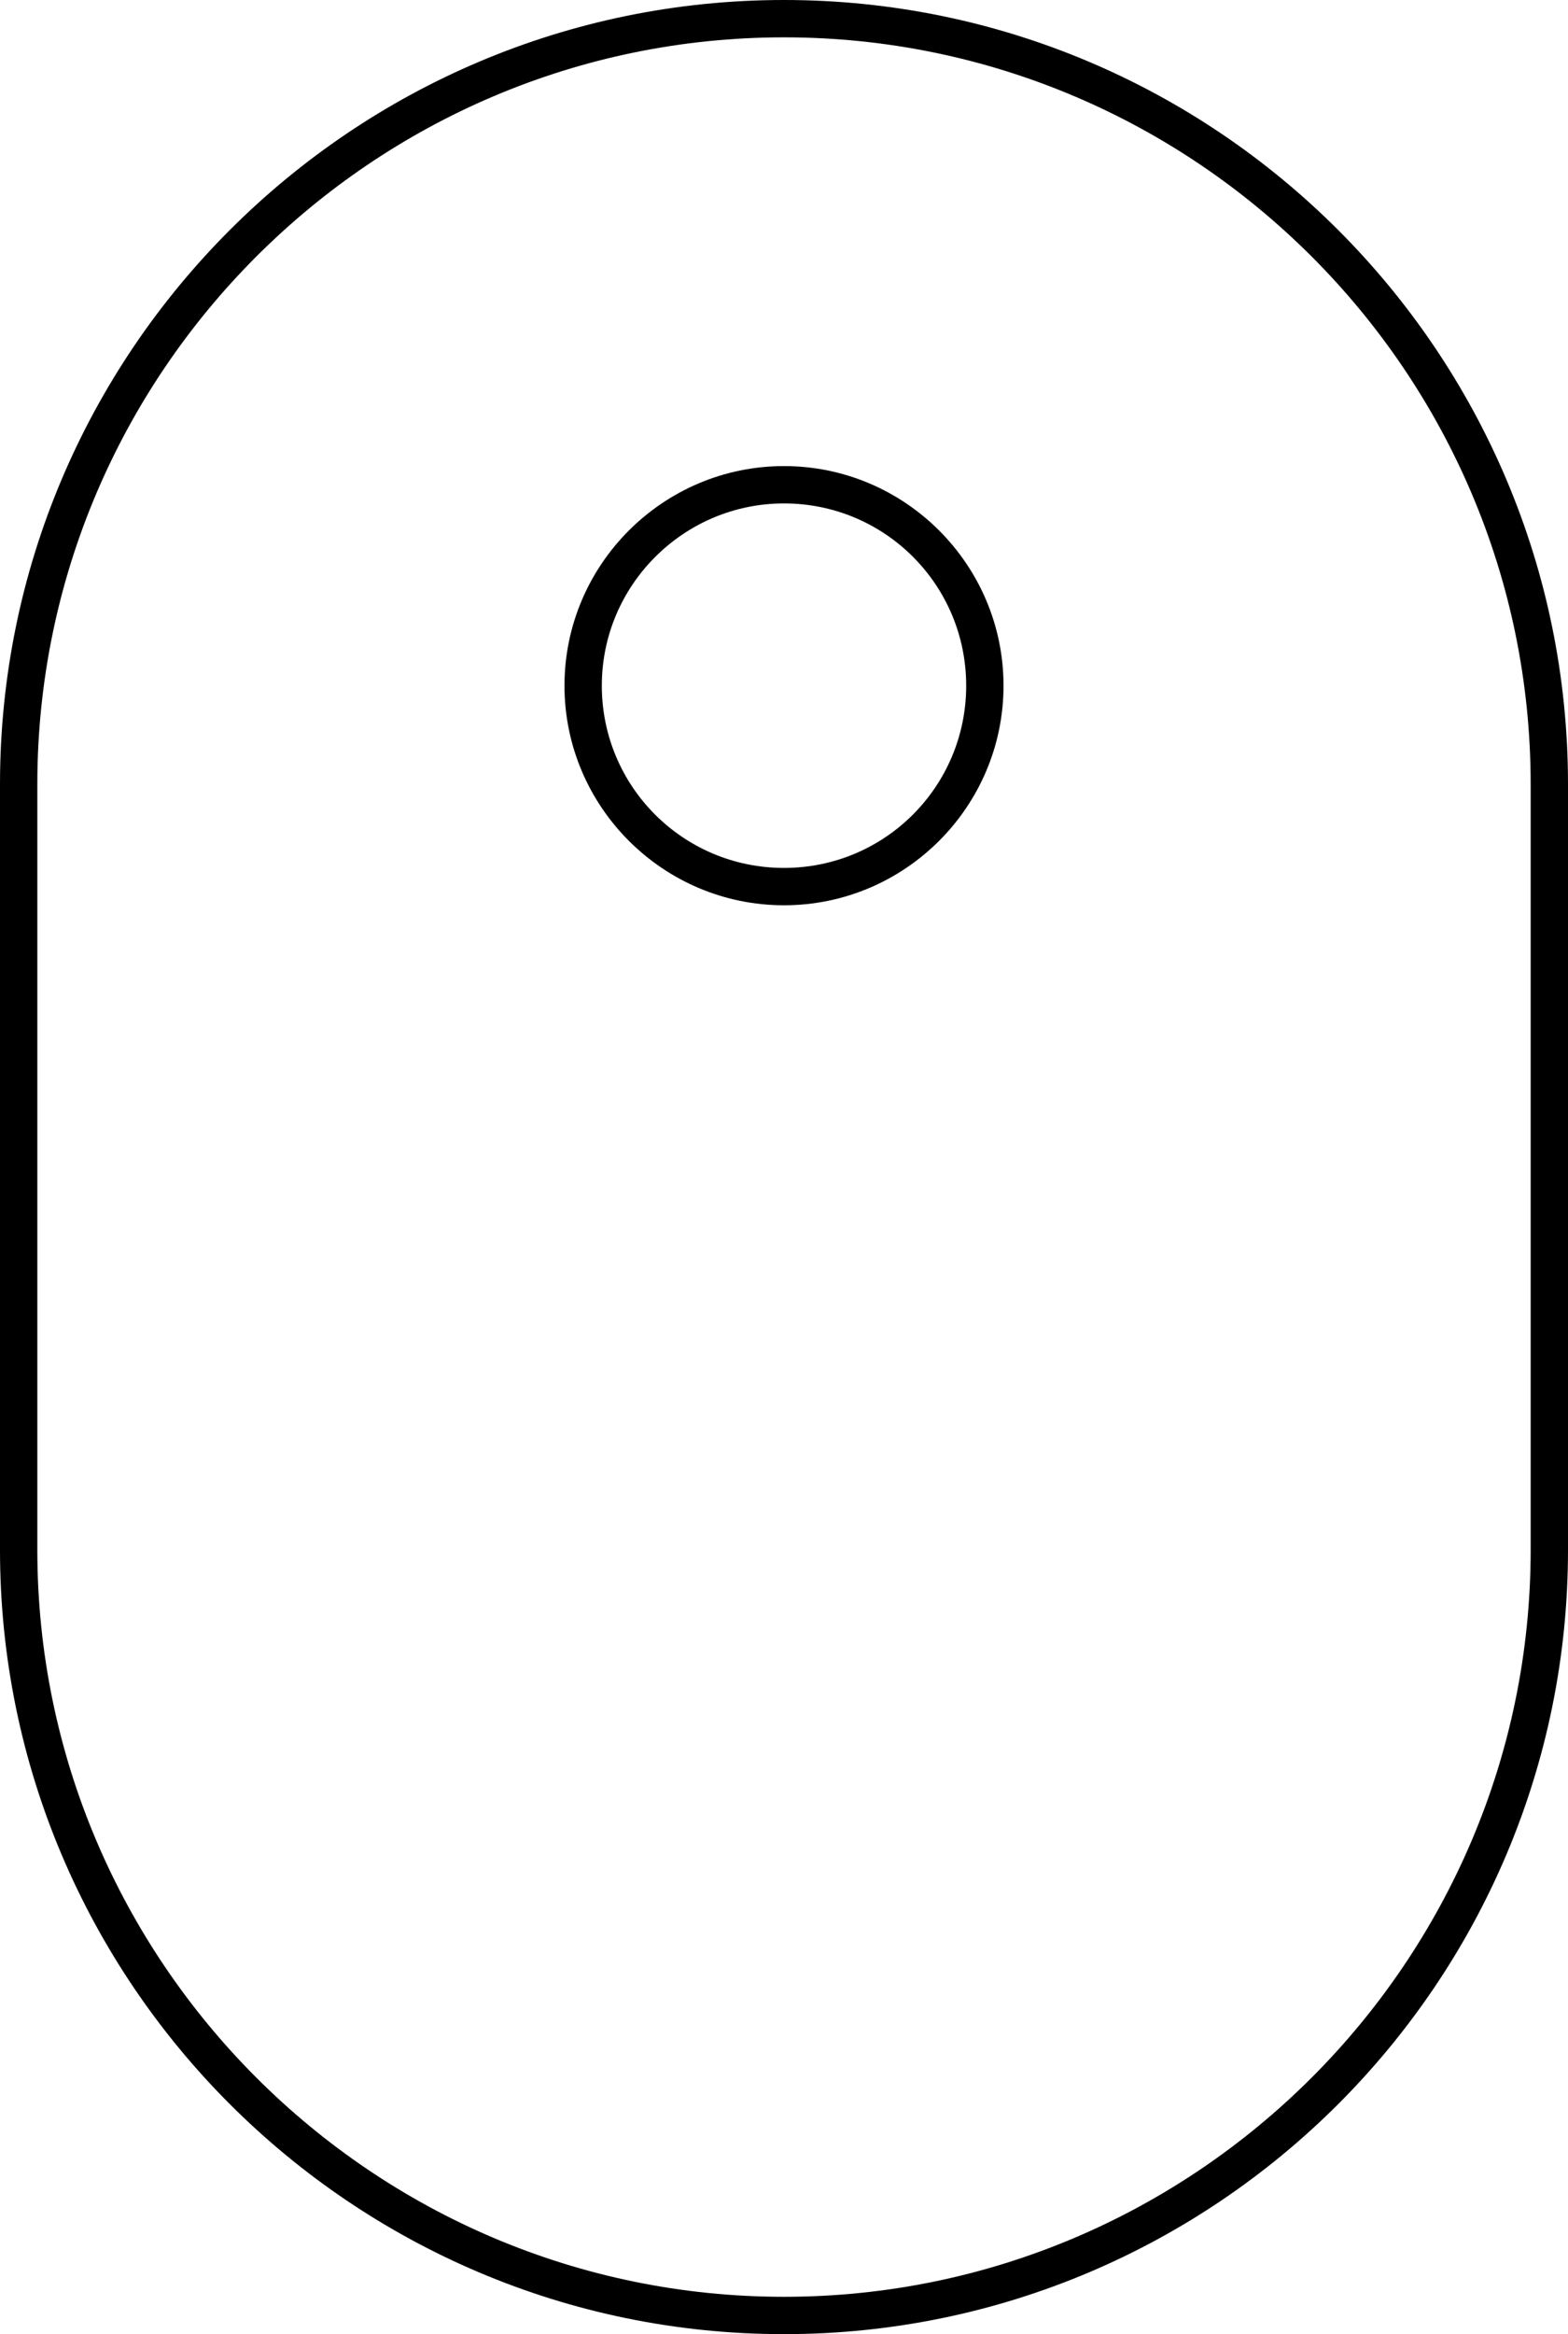 <?xml version="1.0" encoding="UTF-8"?>
<svg id="_オブジェクト" data-name="オブジェクト" xmlns="http://www.w3.org/2000/svg" viewBox="0 0 21 31.25">
  <path d="m10.5,31.25c-5.79,0-10.5-4.71-10.5-10.5v-10.25C0,4.71,4.71,0,10.5,0s10.5,4.71,10.5,10.5v10.25c0,5.79-4.71,10.5-10.5,10.5ZM10.5.5C4.99.5.5,4.99.5,10.5v10.25c0,5.51,4.49,10,10,10s10-4.49,10-10v-10.25C20.5,4.99,16.01.5,10.5.5Z"/>
  <path d="m10.5,12.12c-1.62,0-2.94-1.32-2.94-2.94s1.32-2.94,2.94-2.94,2.94,1.32,2.94,2.94-1.32,2.94-2.94,2.94Zm0-5.38c-1.34,0-2.44,1.09-2.44,2.44s1.09,2.44,2.44,2.44,2.44-1.09,2.44-2.44-1.09-2.44-2.44-2.44Z"/>
</svg>